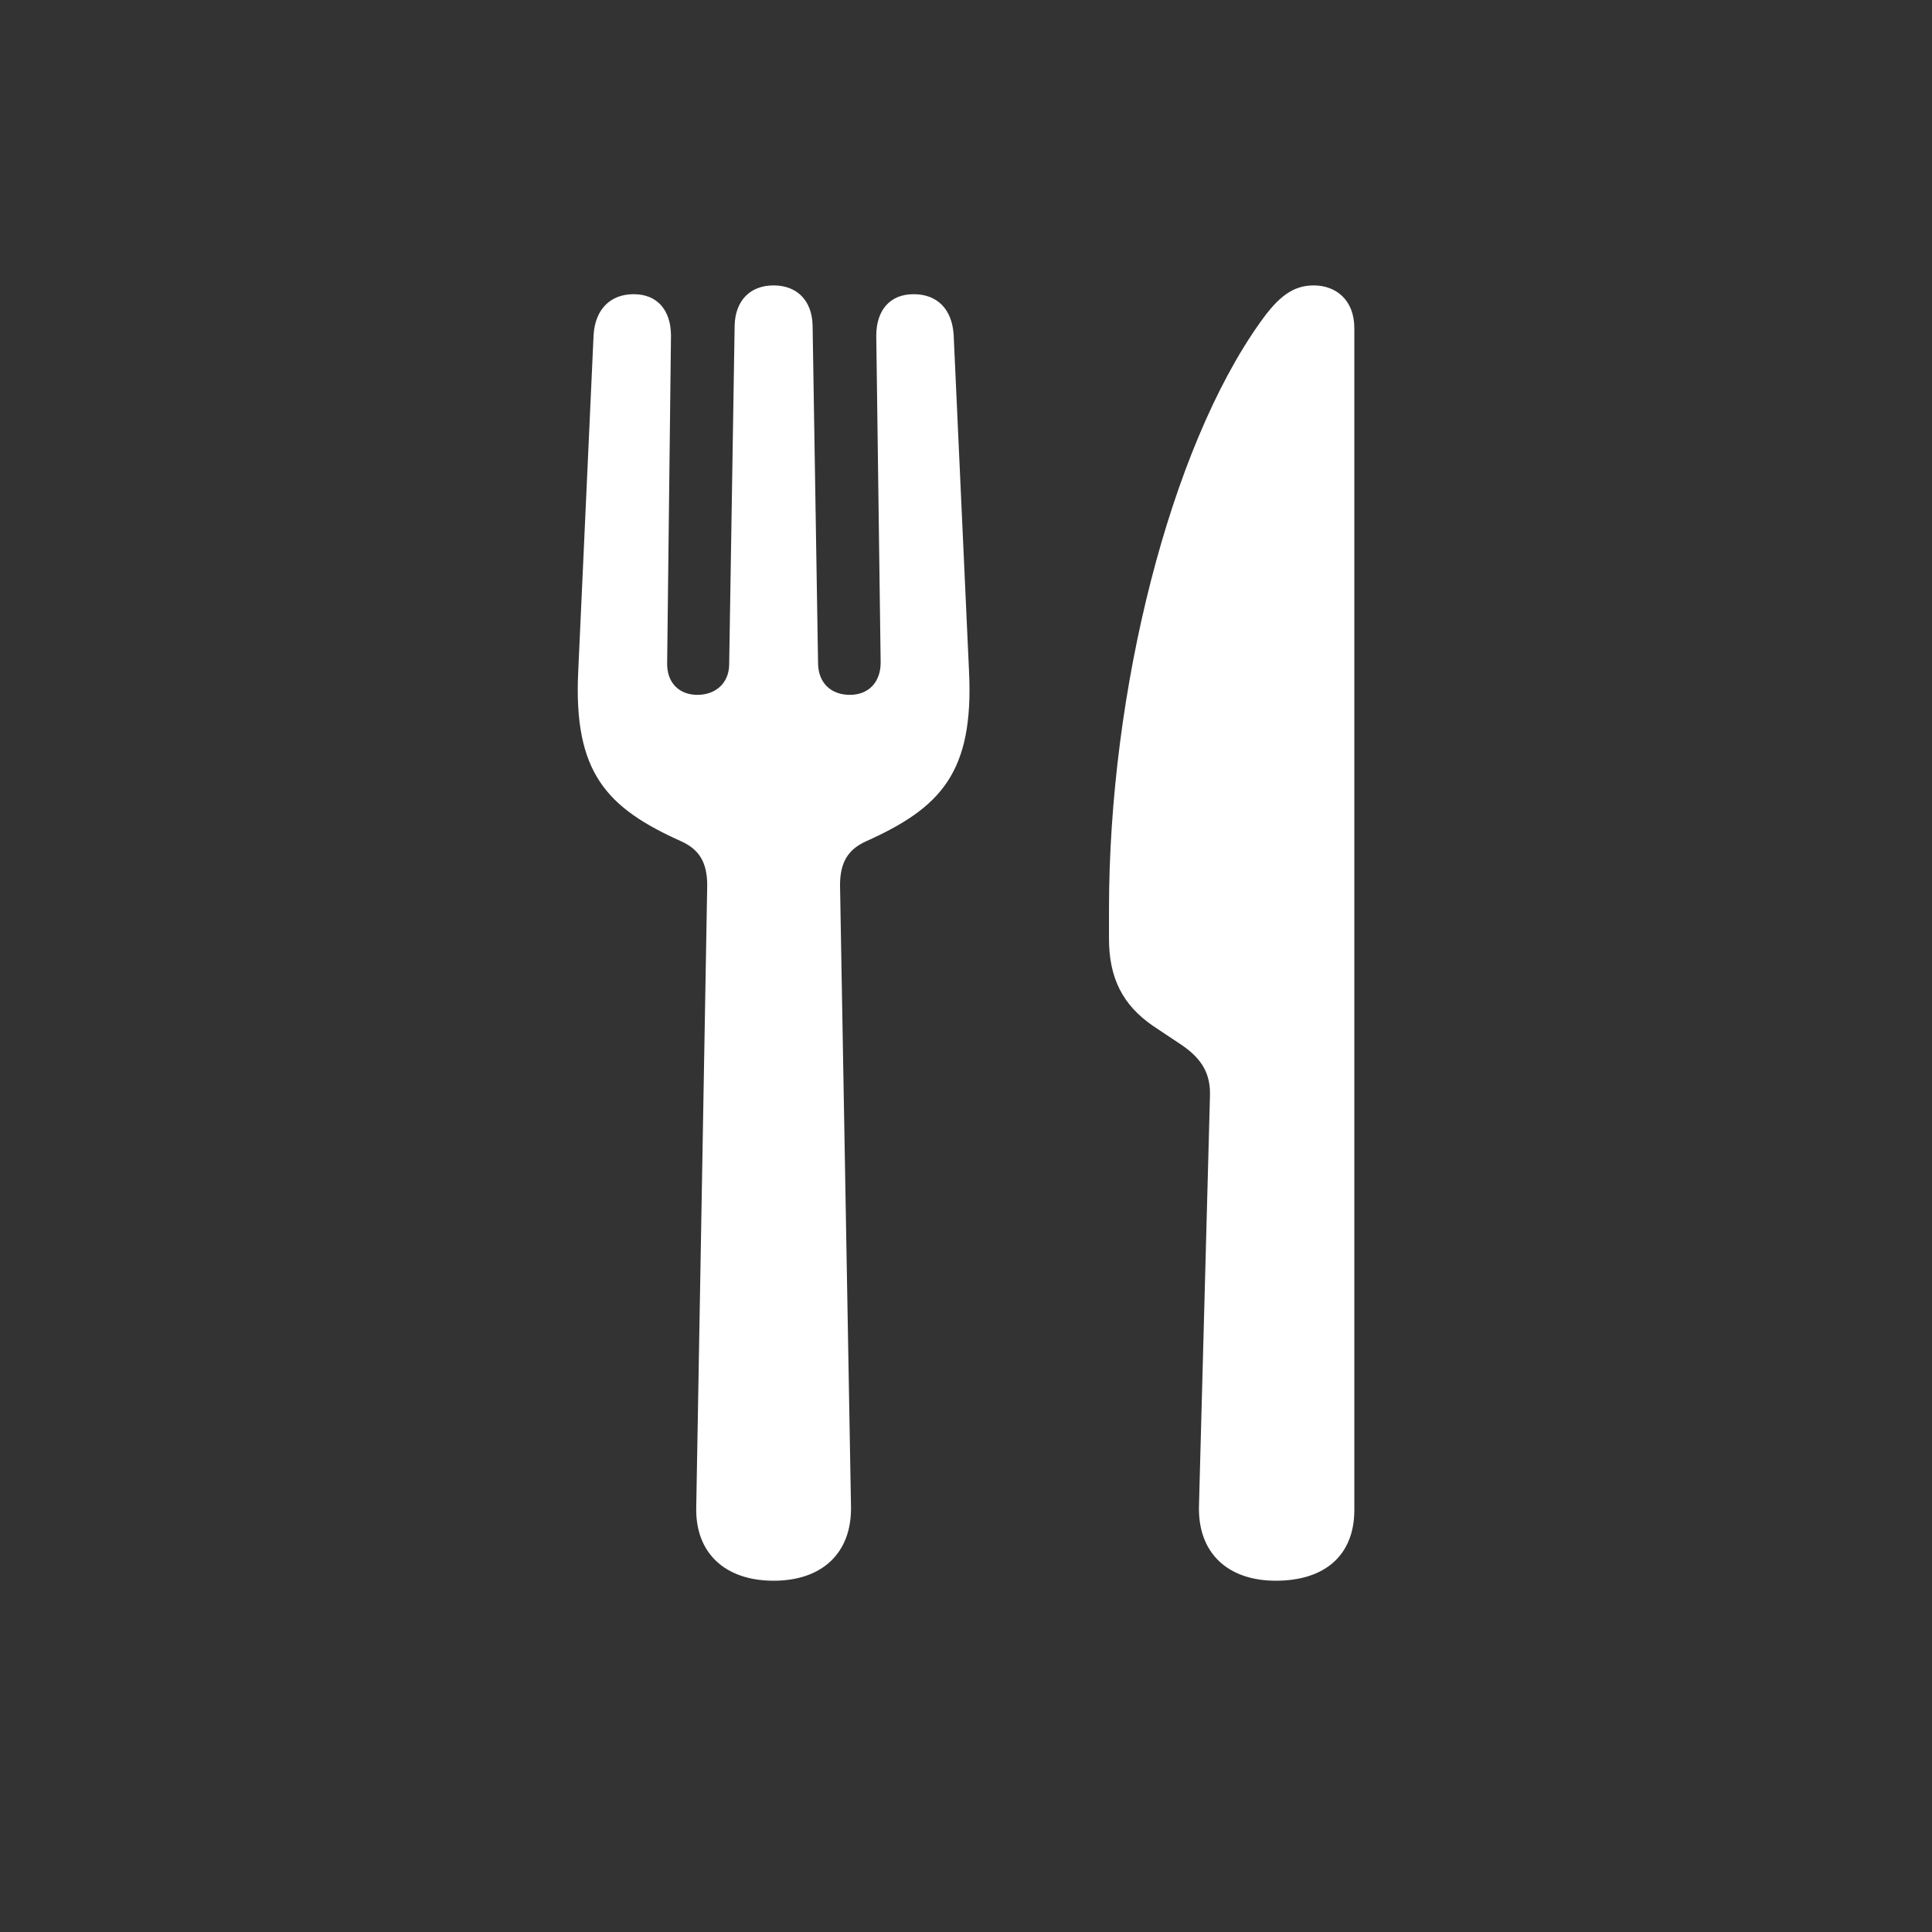 <?xml version="1.0" encoding="UTF-8"?>
<svg width="110px" height="110px" viewBox="0 0 110 110" version="1.1" xmlns="http://www.w3.org/2000/svg" xmlns:xlink="http://www.w3.org/1999/xlink">
    <rect x="0" y="0" width="110" height="110" fill="#333333" stroke="none"/>
    <title>icon-food-white</title>
    <g id="icon-food-white" stroke="none" stroke-width="1" fill="none" fill-rule="evenodd">
        <g id="􀸩" transform="translate(32.895, 16.25)" fill="#FFFFFF" fill-rule="nonzero">
            <path d="M11.152,73.75 C13.902,73.75 15.59,72.188 15.558,69.562 L14.933,34.156 C14.933,32.875 15.371,32.125 16.402,31.656 C20.652,29.75 22.558,27.75 22.277,21.969 L21.402,2.812 C21.308,1.344 20.465,0.5 19.121,0.5 C17.777,0.5 16.996,1.406 16.996,2.875 L17.246,21.469 C17.246,22.625 16.527,23.312 15.496,23.312 C14.433,23.312 13.715,22.656 13.683,21.562 L13.371,2.281 C13.34,0.875 12.496,0 11.152,0 C9.808,0 8.965,0.875 8.933,2.281 L8.621,21.562 C8.621,22.625 7.871,23.312 6.808,23.312 C5.777,23.312 5.058,22.625 5.09,21.469 L5.308,2.875 C5.308,1.406 4.527,0.5 3.183,0.5 C1.84,0.5 0.996,1.375 0.902,2.812 L0.027,21.969 C-0.254,27.75 1.652,29.75 5.902,31.656 C6.933,32.125 7.371,32.875 7.371,34.156 L6.746,69.562 C6.683,72.188 8.402,73.75 11.152,73.75 Z M35.996,46.125 L35.371,69.438 C35.277,72.188 37.027,73.75 39.746,73.75 C42.527,73.75 44.215,72.312 44.215,69.719 L44.215,2.438 C44.215,0.812 43.152,0 41.902,0 C40.715,0 39.871,0.656 38.84,2.125 C33.746,9.281 30.246,23.031 30.246,35.531 L30.246,37.188 C30.246,39.438 31.027,40.969 32.746,42.156 L34.433,43.281 C35.558,44.062 36.027,44.906 35.996,46.125 Z" id="Shape"></path>
        </g>
    </g>
</svg>